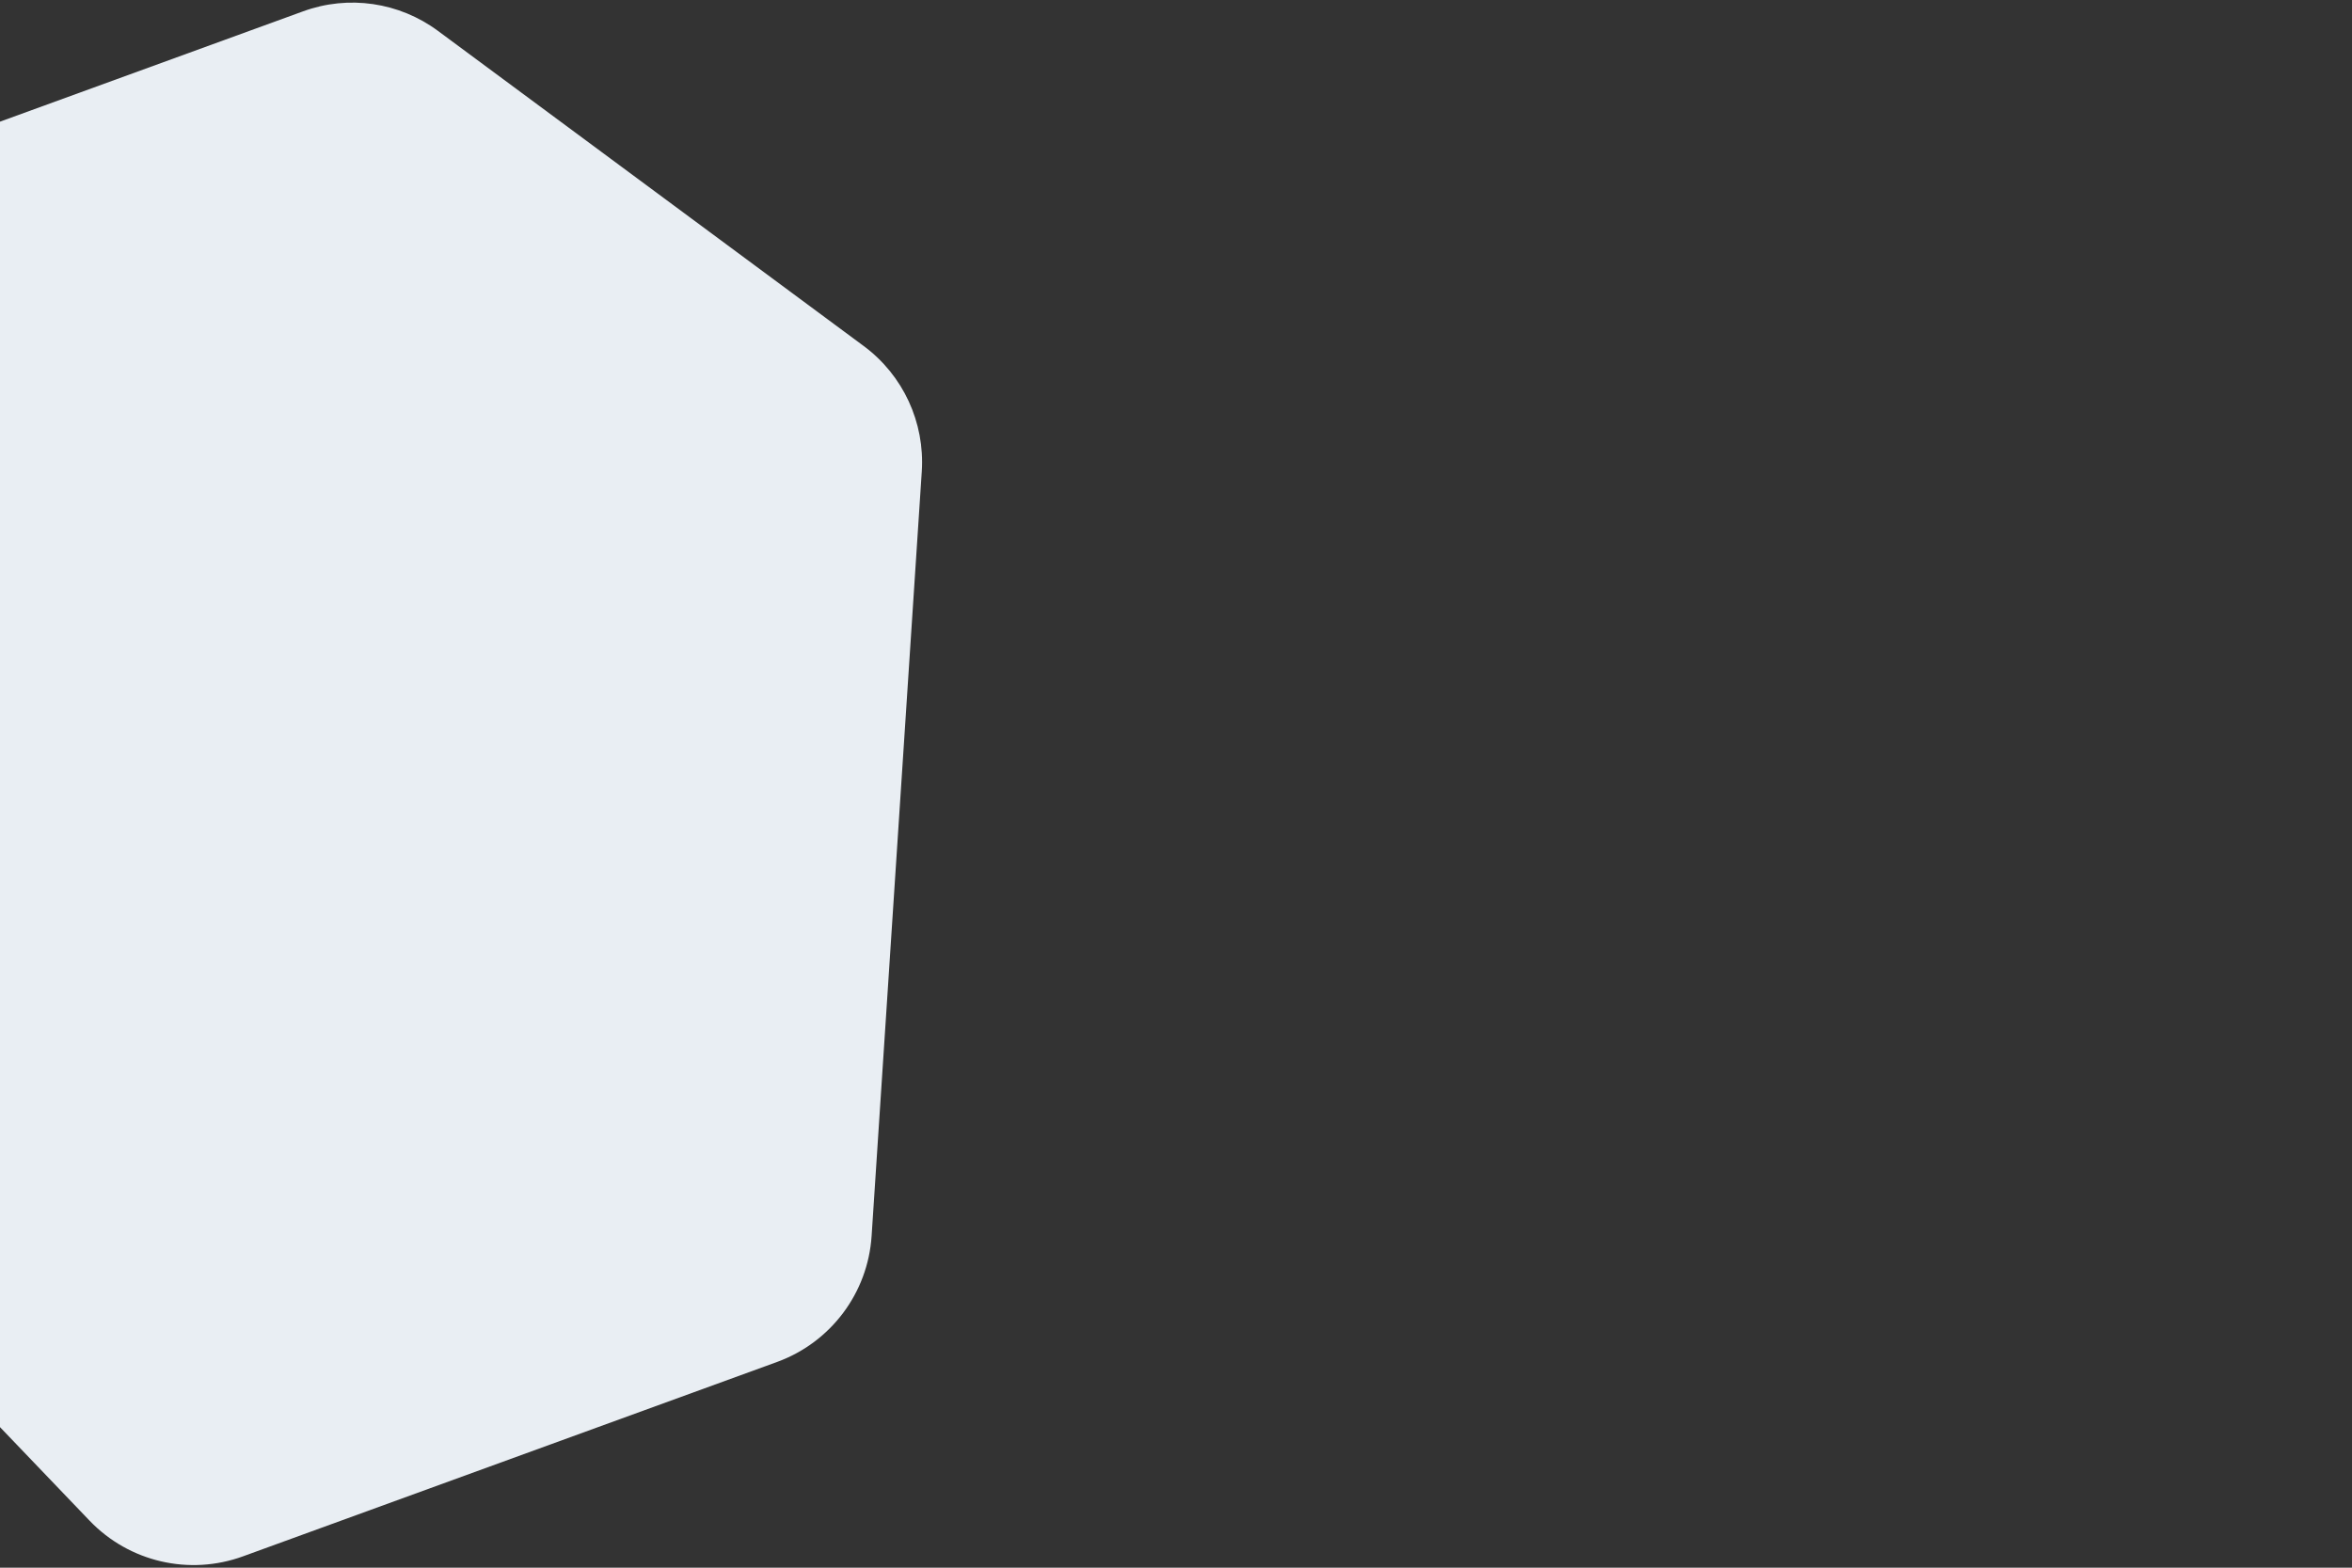 <?xml version="1.0" encoding="utf-8"?>
<!-- Generator: Adobe Illustrator 24.2.1, SVG Export Plug-In . SVG Version: 6.00 Build 0)  -->
<svg version="1.1" id="shape" xmlns="http://www.w3.org/2000/svg" xmlns:xlink="http://www.w3.org/1999/xlink" x="0px" y="0px"
	 viewBox="0 0 1200 800" style="enable-background:new 0 0 1200 800;" xml:space="preserve">
<rect x="0" y="0" width="1200" height="800" fill="#333333" stroke="none"/>
<style type="text/css">
	.st0{fill:#E9EEF3;}
</style>
<path id="grey" class="st0" d="M154.6,5.8l-288.4,105c-23.2,8.4-40.6,28-46.4,52l-62.9,262.9c-5.8,24.3,1.1,49.9,18.4,67.9L45.7,776
	c20.2,21.1,50.9,28.2,78.3,18.2L396.5,695c27.4-10,46.3-35.2,48.2-64.3l25.6-390.2c1.6-24.9-9.5-49-29.6-63.9L223.5,15.8
	C203.7,1.1,177.8-2.7,154.6,5.8z"/>
</svg>
